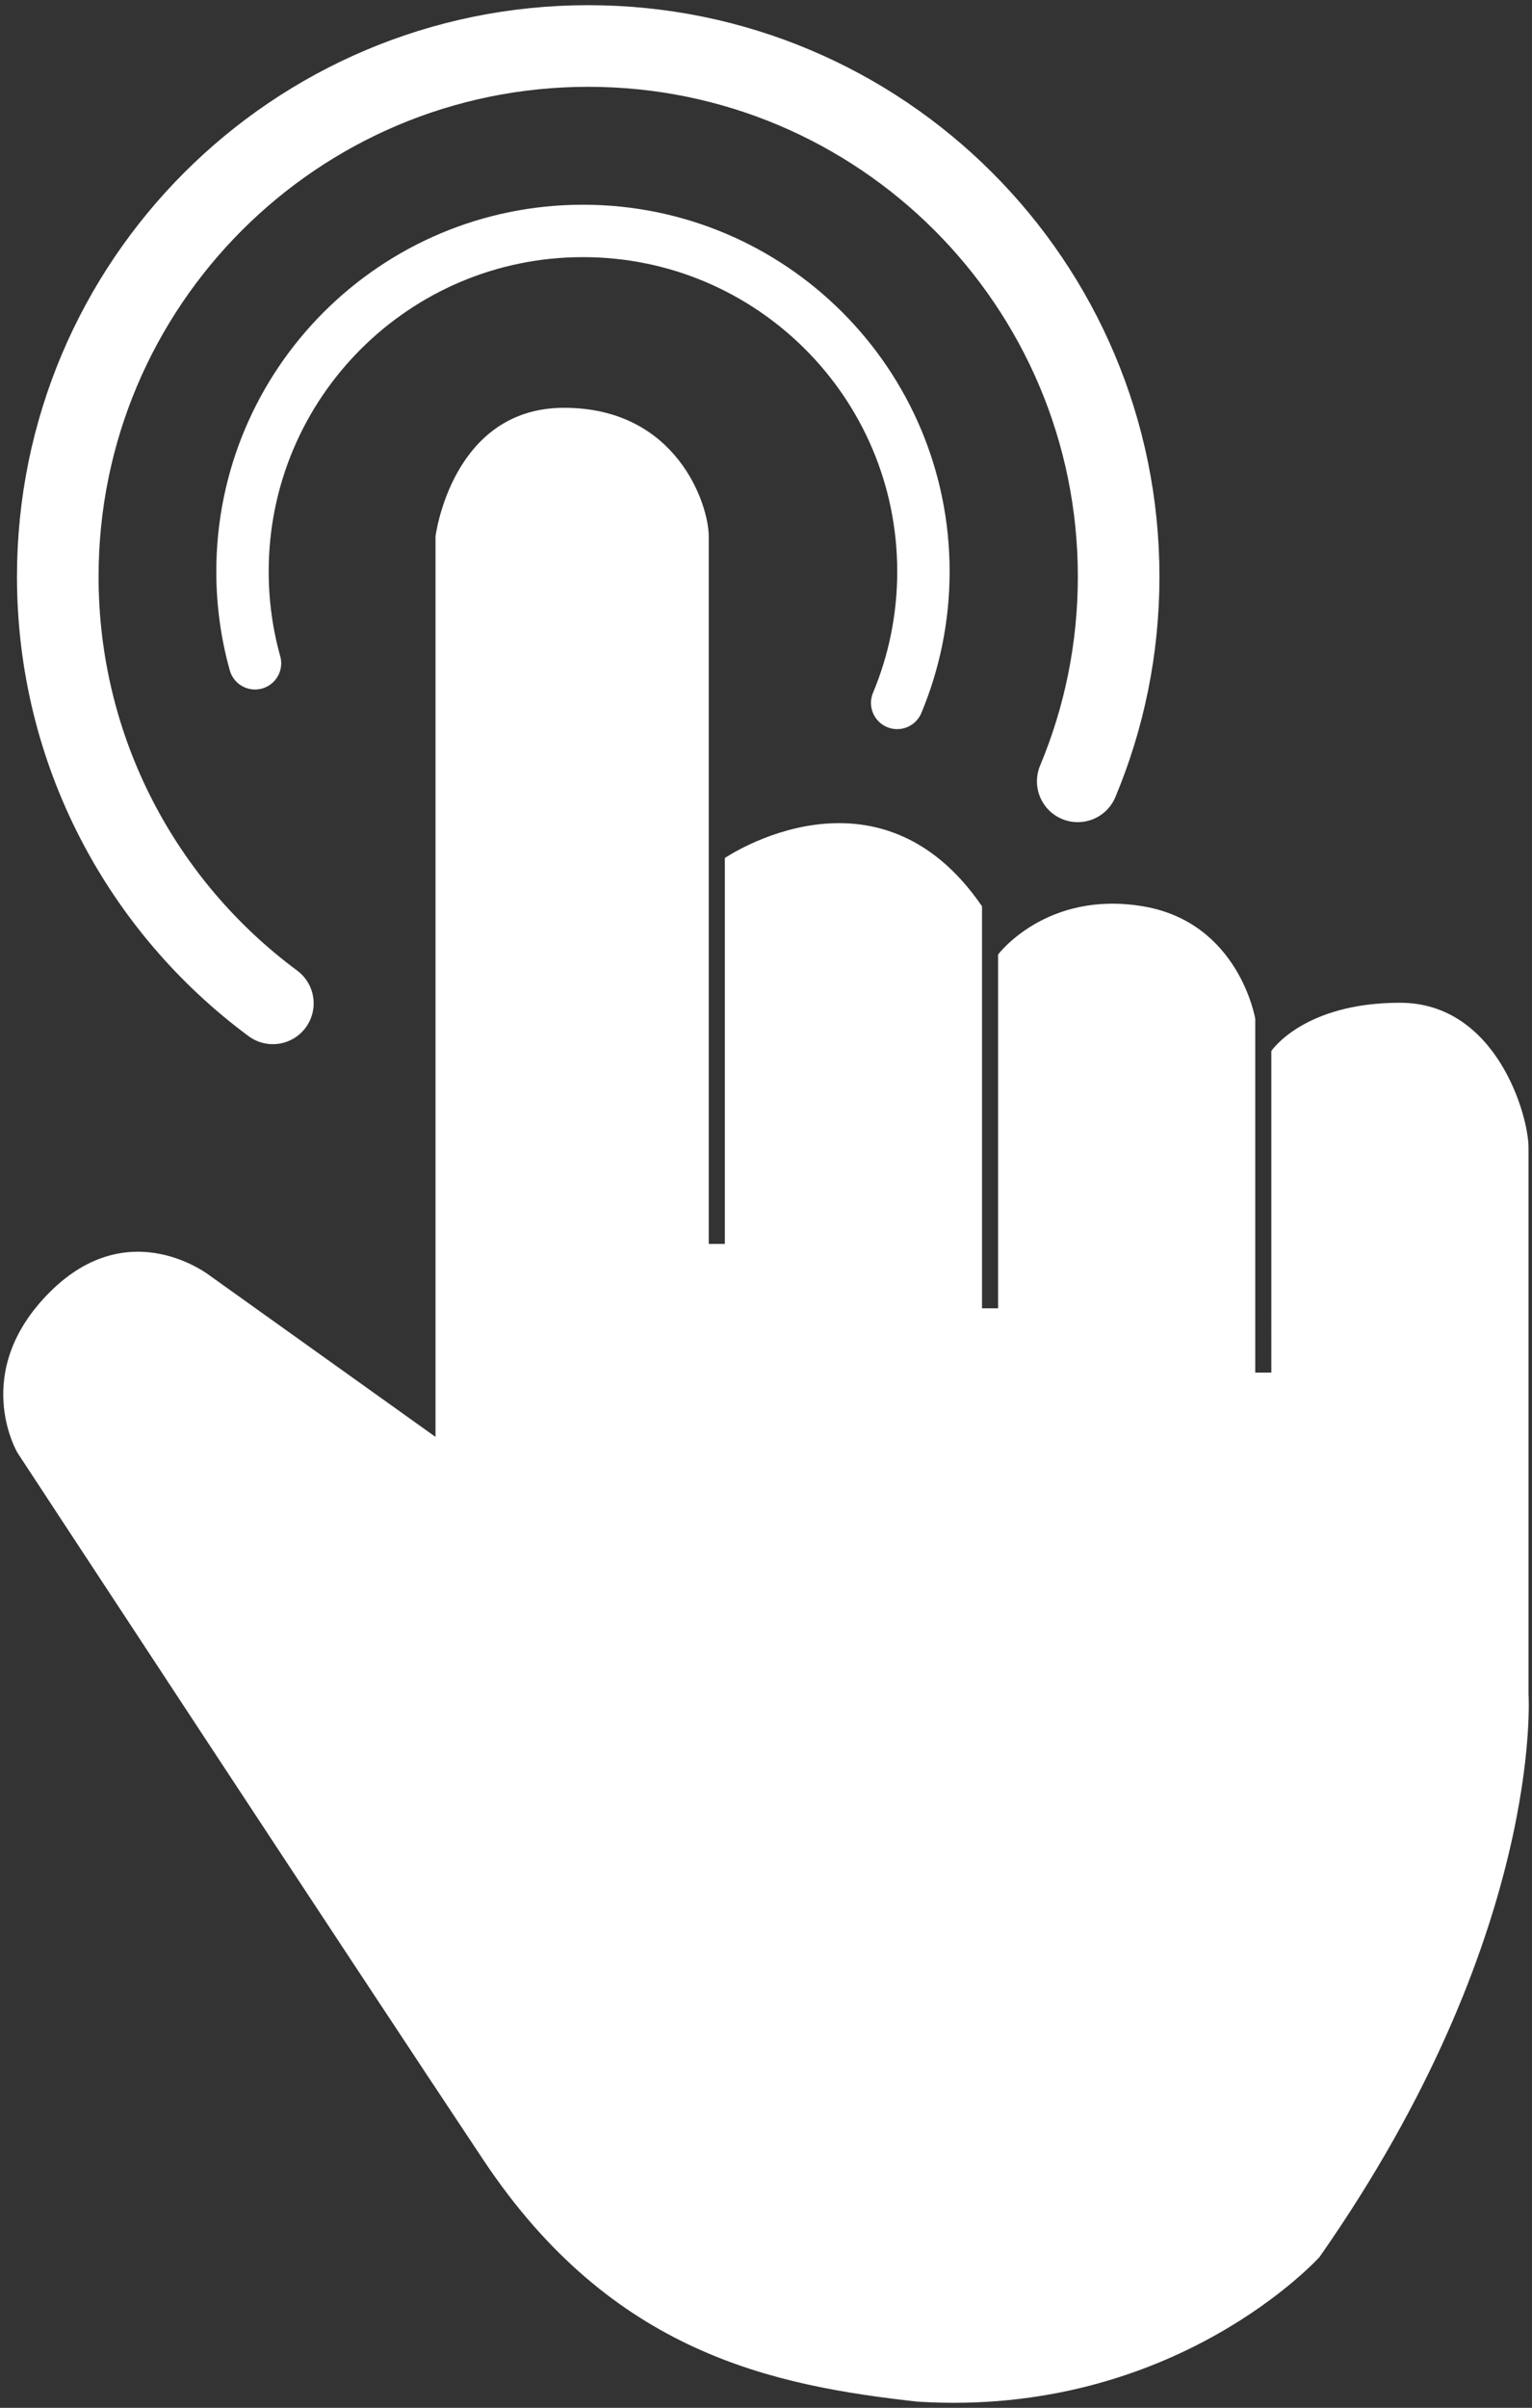 <?xml version="1.0" encoding="utf-8"?>
<!-- Generator: Adobe Illustrator 27.5.0, SVG Export Plug-In . SVG Version: 6.00 Build 0)  -->
<svg version="1.1" id="Layer_1" xmlns="http://www.w3.org/2000/svg" xmlns:xlink="http://www.w3.org/1999/xlink" x="0px" y="0px"
	 viewBox="0 0 85.837 134.857" enable-background="new 0 0 85.837 134.857" xml:space="preserve">
<rect x="0" y="0" width="85.837" height="134.857" fill="#333333" stroke="none"/>
<g>
	<path fill="#FFFFFF" d="M24.401,78.677V30.045c0,0,0.901-7.205,7.205-7.205s8.105,5.404,8.105,7.205s0,39.626,0,39.626h0.901
		V48.057c0,0,8.556-5.854,14.409,2.702v22.515h0.901V53.46c0,0,2.702-3.602,8.105-2.702c5.404,0.901,6.304,6.304,6.304,6.304v19.813
		h0.901V58.864c0,0,1.801-2.702,7.205-2.702s7.205,6.304,7.205,8.105c0,1.801,0,30.62,0,30.62s0.901,13.509-11.708,31.521
		c0,0-8.105,9.006-22.515,8.105c-8.105-0.901-17.111-2.702-24.316-13.509S0.986,81.378,0.986,81.378s-2.702-4.503,1.801-9.006
		s9.006-0.901,9.006-0.901l12.608,9.006V78.677z"/>
	
		<path fill="none" stroke="#FFFFFF" stroke-width="4.572" stroke-linecap="round" stroke-linejoin="round" stroke-miterlimit="10" d="
		M15.288,56.196c-7.311-5.414-12.051-14.103-12.051-23.9c0-16.414,13.306-29.72,29.72-29.72s29.72,13.306,29.72,29.72
		c0,4.064-0.816,7.937-2.292,11.465"/>
	
		<path fill="none" stroke="#FFFFFF" stroke-width="2.935" stroke-linecap="round" stroke-linejoin="round" stroke-miterlimit="10" d="
		M14.288,37.15c-0.457-1.635-0.701-3.359-0.701-5.14c0-10.535,8.541-19.076,19.076-19.076s19.076,8.541,19.076,19.076
		c0,2.608-0.524,5.094-1.471,7.359"/>
</g>
</svg>
